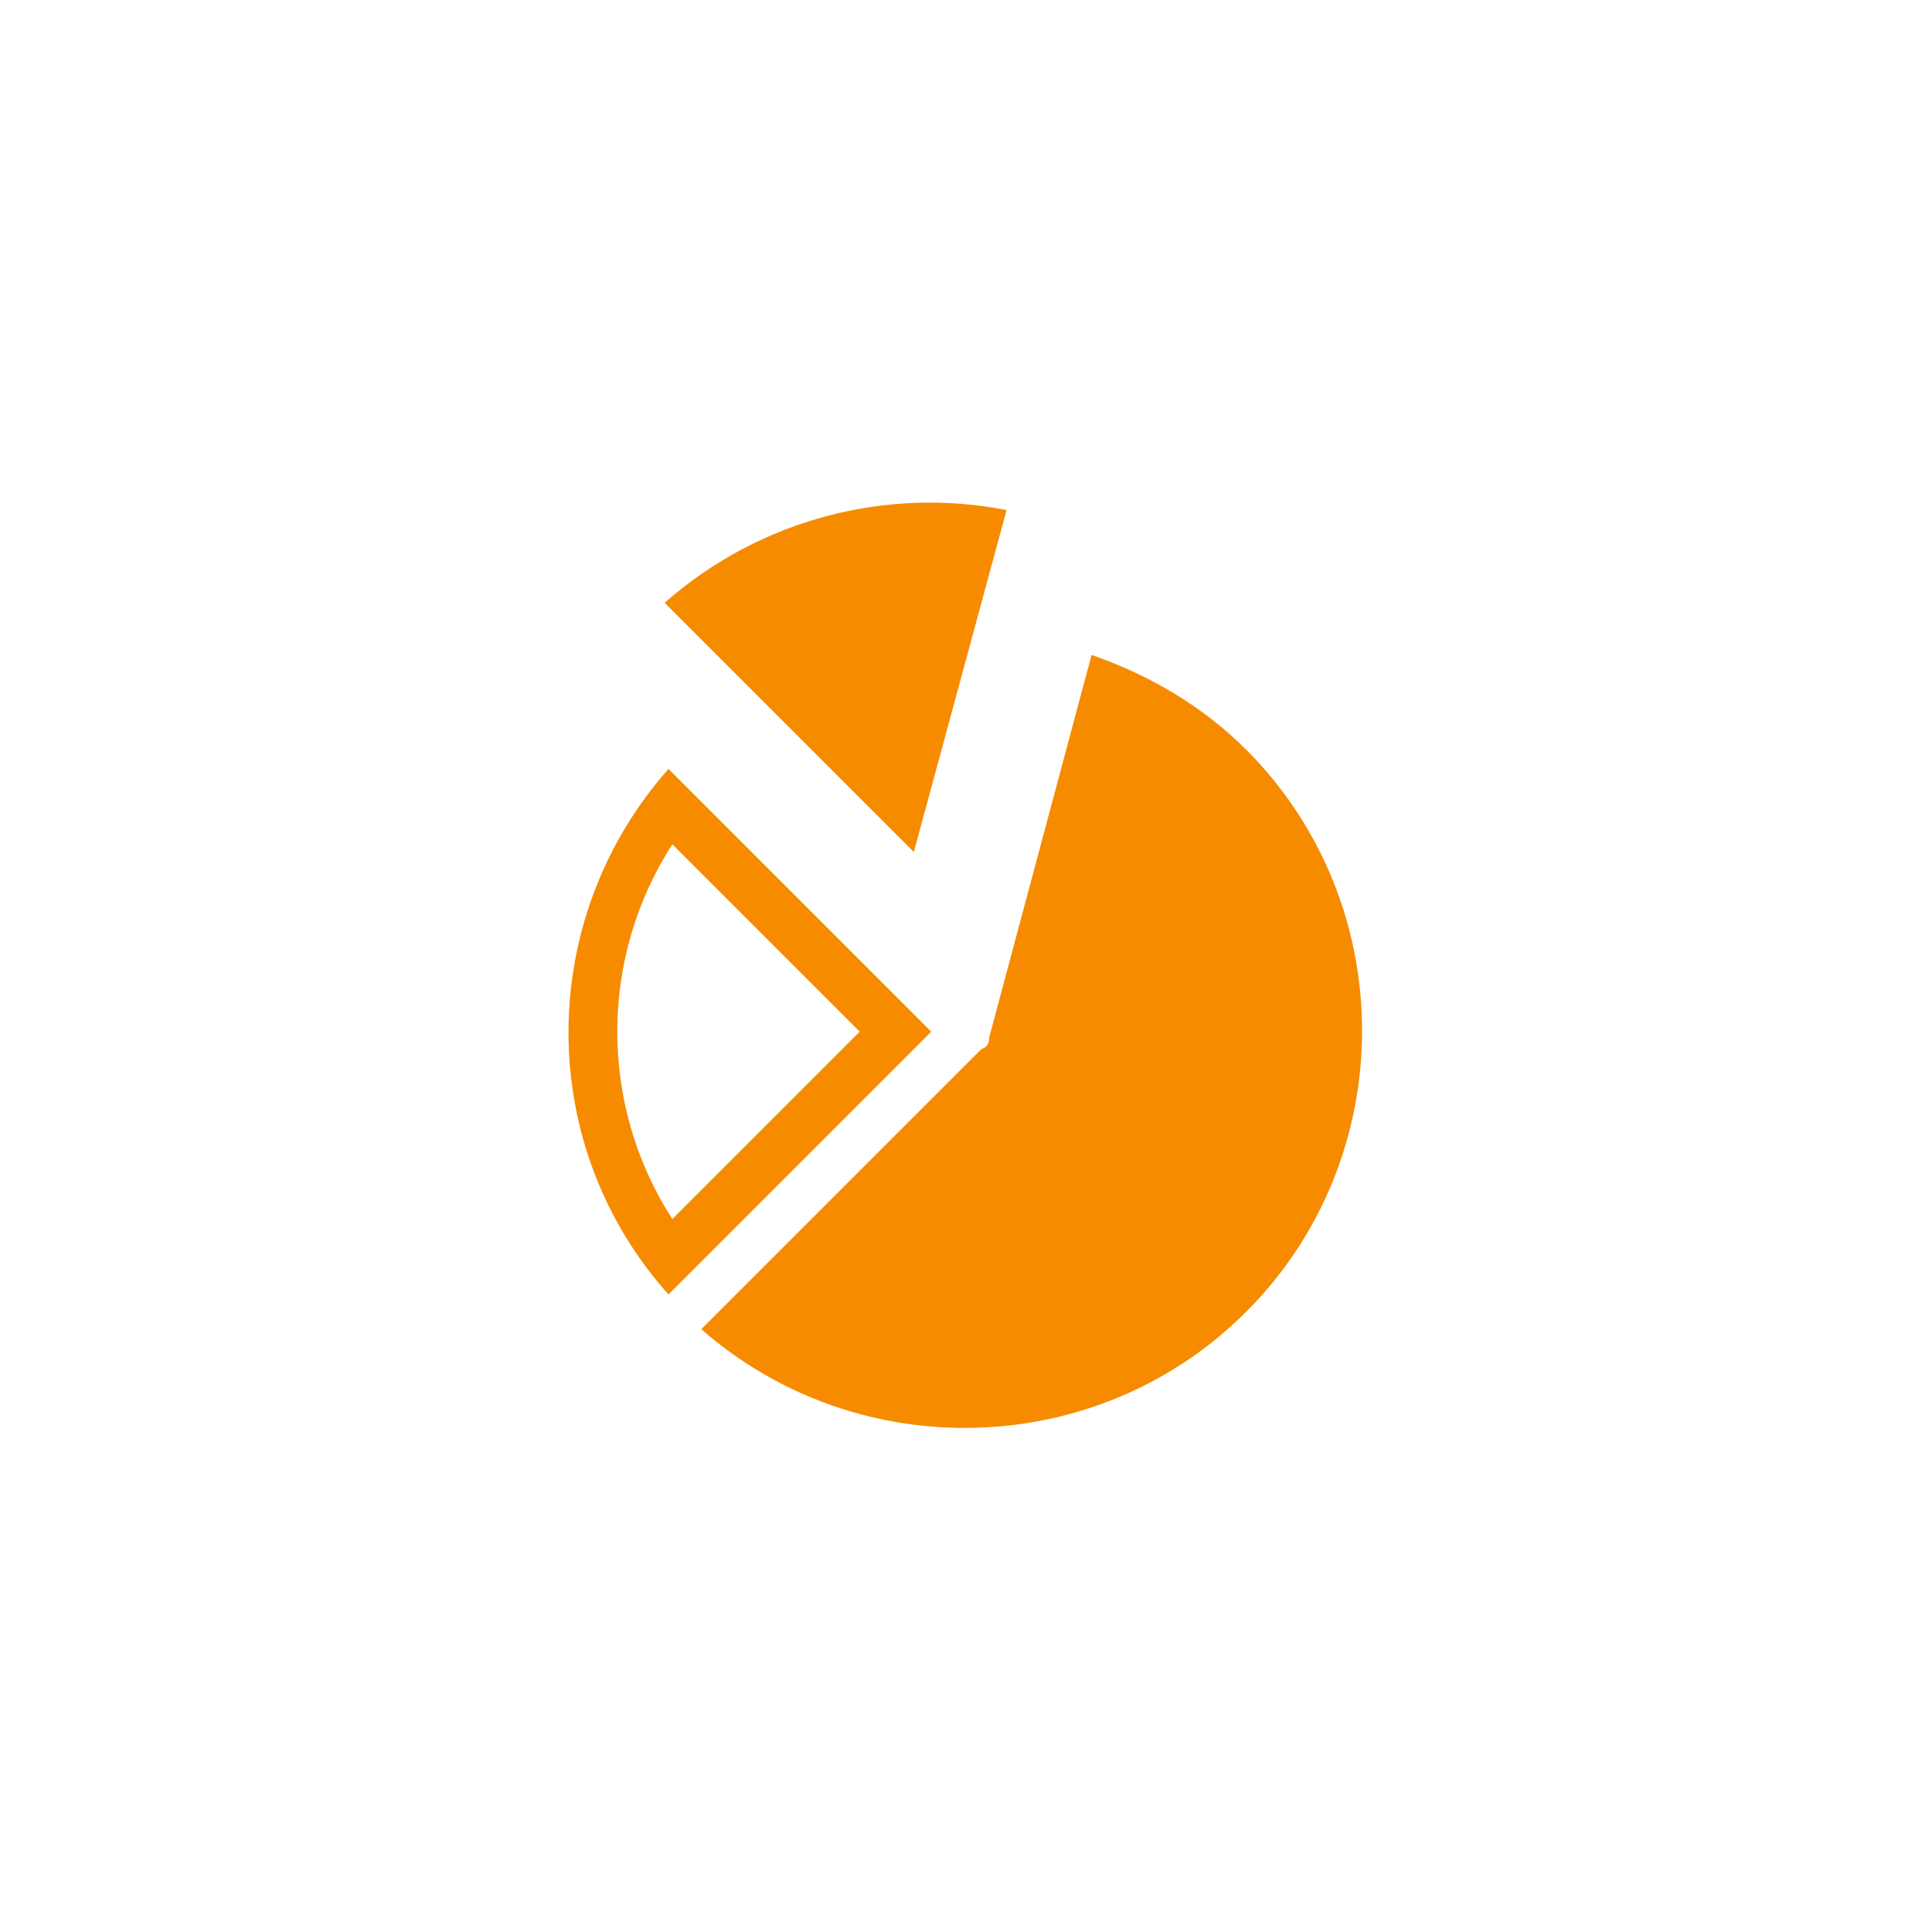 <?xml version="1.0" encoding="UTF-8"?>
<svg xmlns="http://www.w3.org/2000/svg" xmlns:xlink="http://www.w3.org/1999/xlink" height="100" width="100" viewBox="0 0 100 100">
<style type="text/css">
	.st0{fill:#F68B00;}
	.st1{fill:#F68B00;}
	.st2{fill:#82A72F;}
	.st3{fill:#007B8E;}
	.st4{fill:#DE4B27;}
</style>
<g id="admin">
	<path id="icon_1_" class="st1" d="M51.2,53.7l5.3-19.8c2.9,1,5.7,2.6,8,4.9c8,8,8,21.1,0,29.1c-7.7,7.7-20.1,8-28.2,0.9l14.5-14.5
		C51.1,54.2,51.2,54,51.2,53.7L51.2,53.7z M34.6,39.8l13.6,13.6L34.6,67C27.7,59.3,27.7,47.6,34.6,39.8z M44.5,53.4l-9.7-9.7
		c-3.8,5.9-3.8,13.5,0,19.4L44.5,53.4z M52.1,26.4c-6.1-1.2-12.7,0.4-17.7,4.8l12.9,12.9L52.1,26.4z"/>
</g>
</svg>
